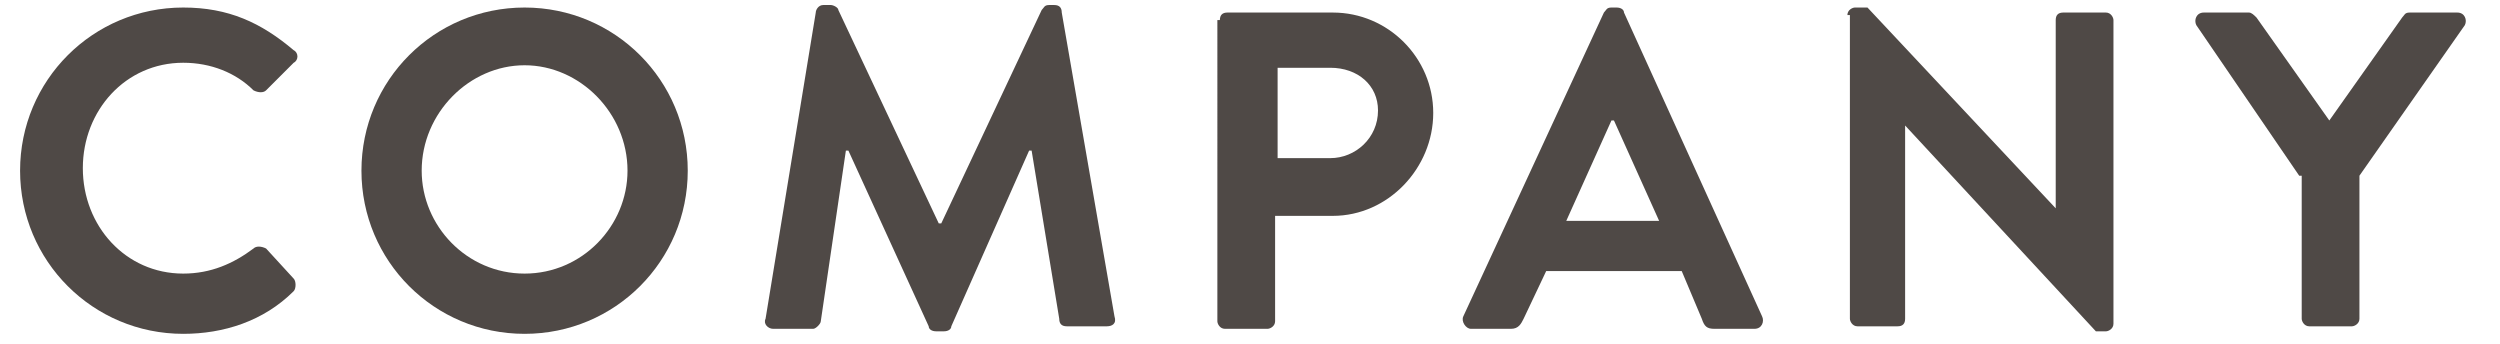 <?xml version="1.0" encoding="utf-8"?>
<svg version="1.1" xmlns="http://www.w3.org/2000/svg" xmlns:xlink="http://www.w3.org/1999/xlink" x="0px"
	 y="0px" viewBox="0 0 99.6 13.7" style="enable-background:new 0 0 99.6 13.7;" xml:space="preserve">
<style type="text/css">
	.st0{fill:#4F4946;}
</style>
<g>
	<path class="st0" d="M7.3,0.3c1.8,0,3.1,0.6,4.4,1.7c0.2,0.1,0.2,0.4,0,0.5l-1.1,1.1c-0.1,0.1-0.3,0.1-0.5,0
		C9.4,2.9,8.4,2.5,7.3,2.5c-2.3,0-4,1.9-4,4.2c0,2.3,1.7,4.2,4,4.2c1.1,0,2-0.4,2.8-1c0.1-0.1,0.3-0.1,0.5,0l1.1,1.2
		c0.1,0.1,0.1,0.4,0,0.5c-1.2,1.2-2.8,1.7-4.4,1.7c-3.6,0-6.5-2.9-6.5-6.5S3.7,0.3,7.3,0.3z"/>
	<path class="st0" d="M20.9,0.3c3.6,0,6.5,2.9,6.5,6.5s-2.9,6.5-6.5,6.5c-3.6,0-6.5-2.9-6.5-6.5S17.3,0.3,20.9,0.3z M20.9,10.9
		c2.3,0,4.1-1.9,4.1-4.1c0-2.3-1.9-4.2-4.1-4.2s-4.1,1.9-4.1,4.2C16.8,9,18.6,10.9,20.9,10.9z"/>
	<path class="st0" d="M32.5,0.5c0-0.1,0.1-0.3,0.3-0.3h0.3c0.1,0,0.3,0.1,0.3,0.2l4,8.5c0,0,0,0,0.1,0l4-8.5
		c0.1-0.1,0.1-0.2,0.3-0.2H42c0.2,0,0.3,0.1,0.3,0.3l2.1,12.1c0.1,0.3-0.1,0.4-0.3,0.4h-1.6c-0.2,0-0.3-0.1-0.3-0.3L41.1,6
		c0,0-0.1,0-0.1,0L37.9,13c0,0.1-0.1,0.2-0.3,0.2h-0.3c-0.2,0-0.3-0.1-0.3-0.2L33.8,6c0,0,0,0-0.1,0l-1,6.8c0,0.1-0.2,0.3-0.3,0.3
		h-1.6c-0.2,0-0.4-0.2-0.3-0.4L32.5,0.5z"/>
	<path class="st0" d="M48.6,0.8c0-0.2,0.1-0.3,0.3-0.3h4.2c2.2,0,4,1.8,4,4c0,2.2-1.8,4.1-4,4.1h-2.3v4.2c0,0.2-0.2,0.3-0.3,0.3
		h-1.7c-0.2,0-0.3-0.2-0.3-0.3V0.8z M53,6.3c1,0,1.9-0.8,1.9-1.9c0-1-0.8-1.7-1.9-1.7h-2.1v3.6H53z"/>
	<path class="st0" d="M58.3,12.6l5.6-12.1c0.1-0.1,0.1-0.2,0.3-0.2h0.2c0.2,0,0.3,0.1,0.3,0.2l5.5,12.1c0.1,0.2,0,0.5-0.3,0.5h-1.6
		c-0.3,0-0.4-0.1-0.5-0.4L67,10.8h-5.4l-0.9,1.9c-0.1,0.2-0.2,0.4-0.5,0.4h-1.6C58.4,13.1,58.2,12.8,58.3,12.6z M66.1,8.8l-1.8-4
		h-0.1l-1.8,4H66.1z"/>
	<path class="st0" d="M73.6,0.6c0-0.2,0.2-0.3,0.3-0.3h0.5l7.5,8h0V0.8c0-0.2,0.1-0.3,0.3-0.3h1.7c0.2,0,0.3,0.2,0.3,0.3v12.1
		c0,0.2-0.2,0.3-0.3,0.3h-0.4L75.9,5h0v7.7c0,0.2-0.1,0.3-0.3,0.3h-1.6c-0.2,0-0.3-0.2-0.3-0.3V0.6z"/>
	<path class="st0" d="M91.6,7l-4.1-6c-0.1-0.2,0-0.5,0.3-0.5h1.8c0.1,0,0.2,0.1,0.3,0.2l2.9,4.1l2.9-4.1c0.1-0.1,0.1-0.2,0.3-0.2
		h1.9c0.3,0,0.4,0.3,0.3,0.5L94,7v5.7c0,0.2-0.2,0.3-0.3,0.3H92c-0.2,0-0.3-0.2-0.3-0.3V7z"/>
</g>
</svg>

